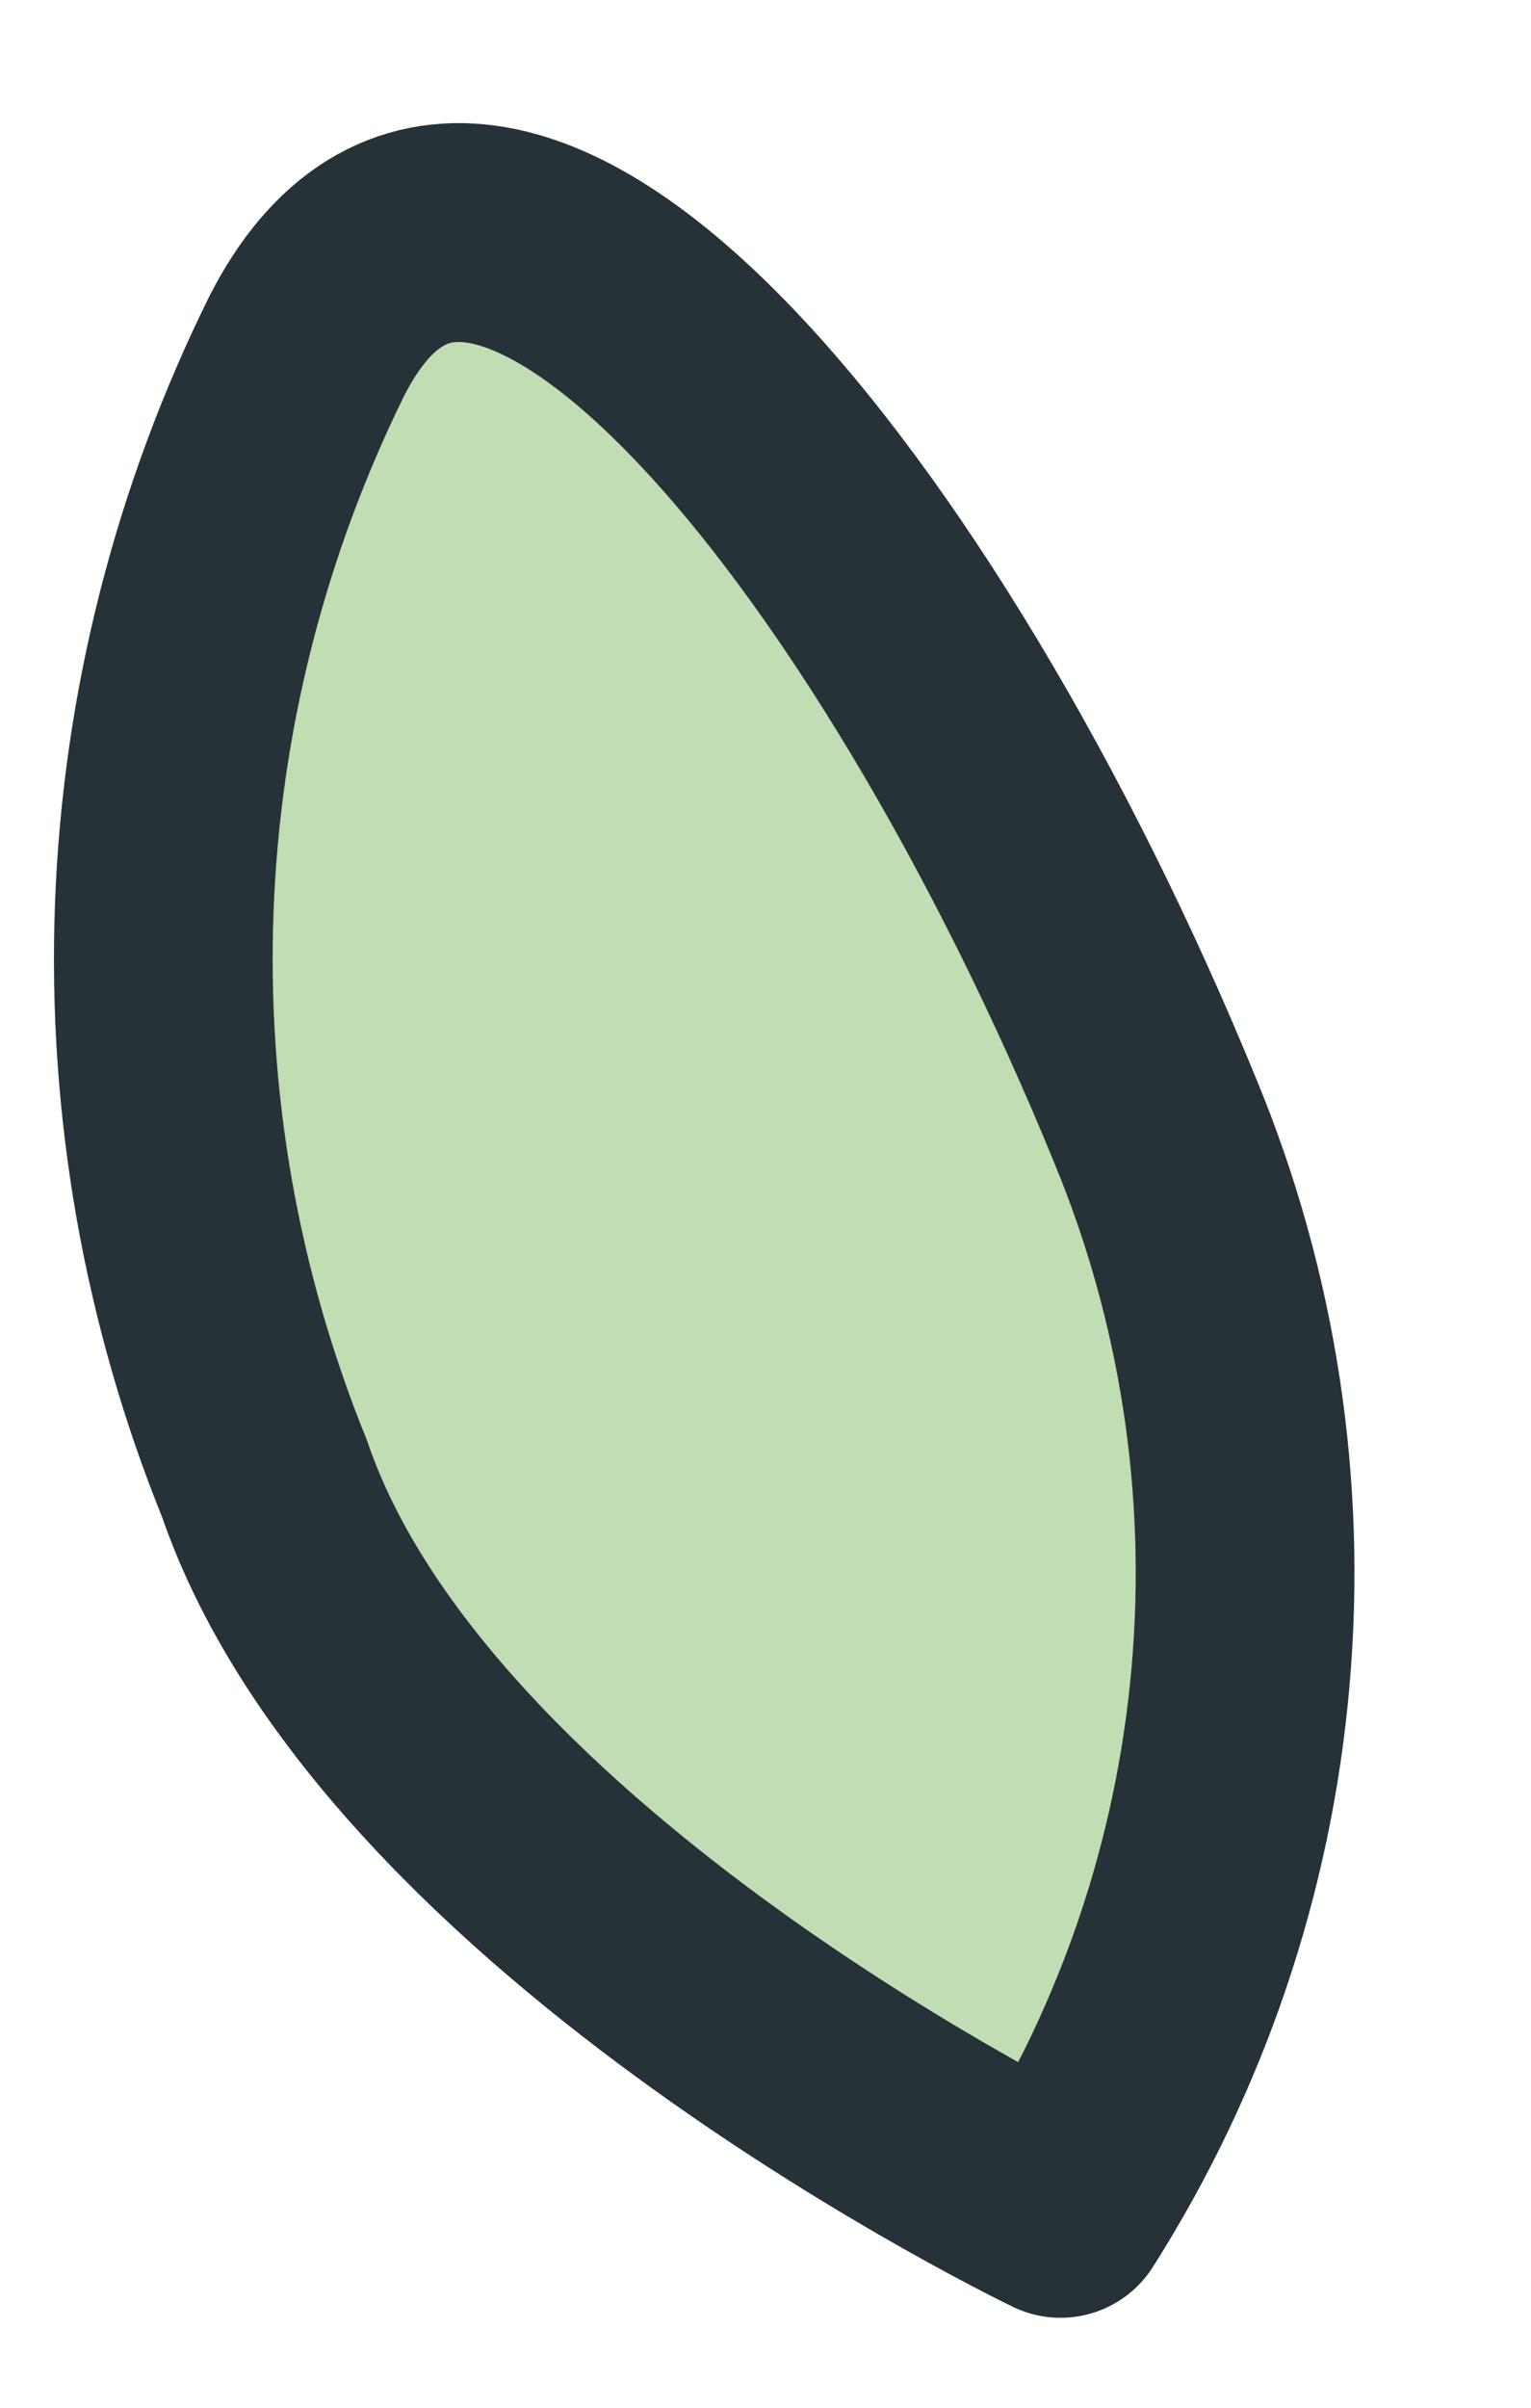 <?xml version="1.0" encoding="UTF-8"?> <svg xmlns="http://www.w3.org/2000/svg" width="7" height="11" viewBox="0 0 7 11" fill="none"> <path d="M4.849 10.089C5.314 9.357 5.597 8.524 5.672 7.659C5.748 6.795 5.615 5.925 5.283 5.123C4.164 2.386 2.224 -0.03 1.403 1.58C1.007 2.381 0.784 3.256 0.751 4.148C0.718 5.04 0.874 5.929 1.21 6.757C1.862 8.657 4.849 10.089 4.849 10.089Z" fill="#C0DDB3" stroke="#263238" stroke-linecap="round" stroke-linejoin="round"></path> </svg> 